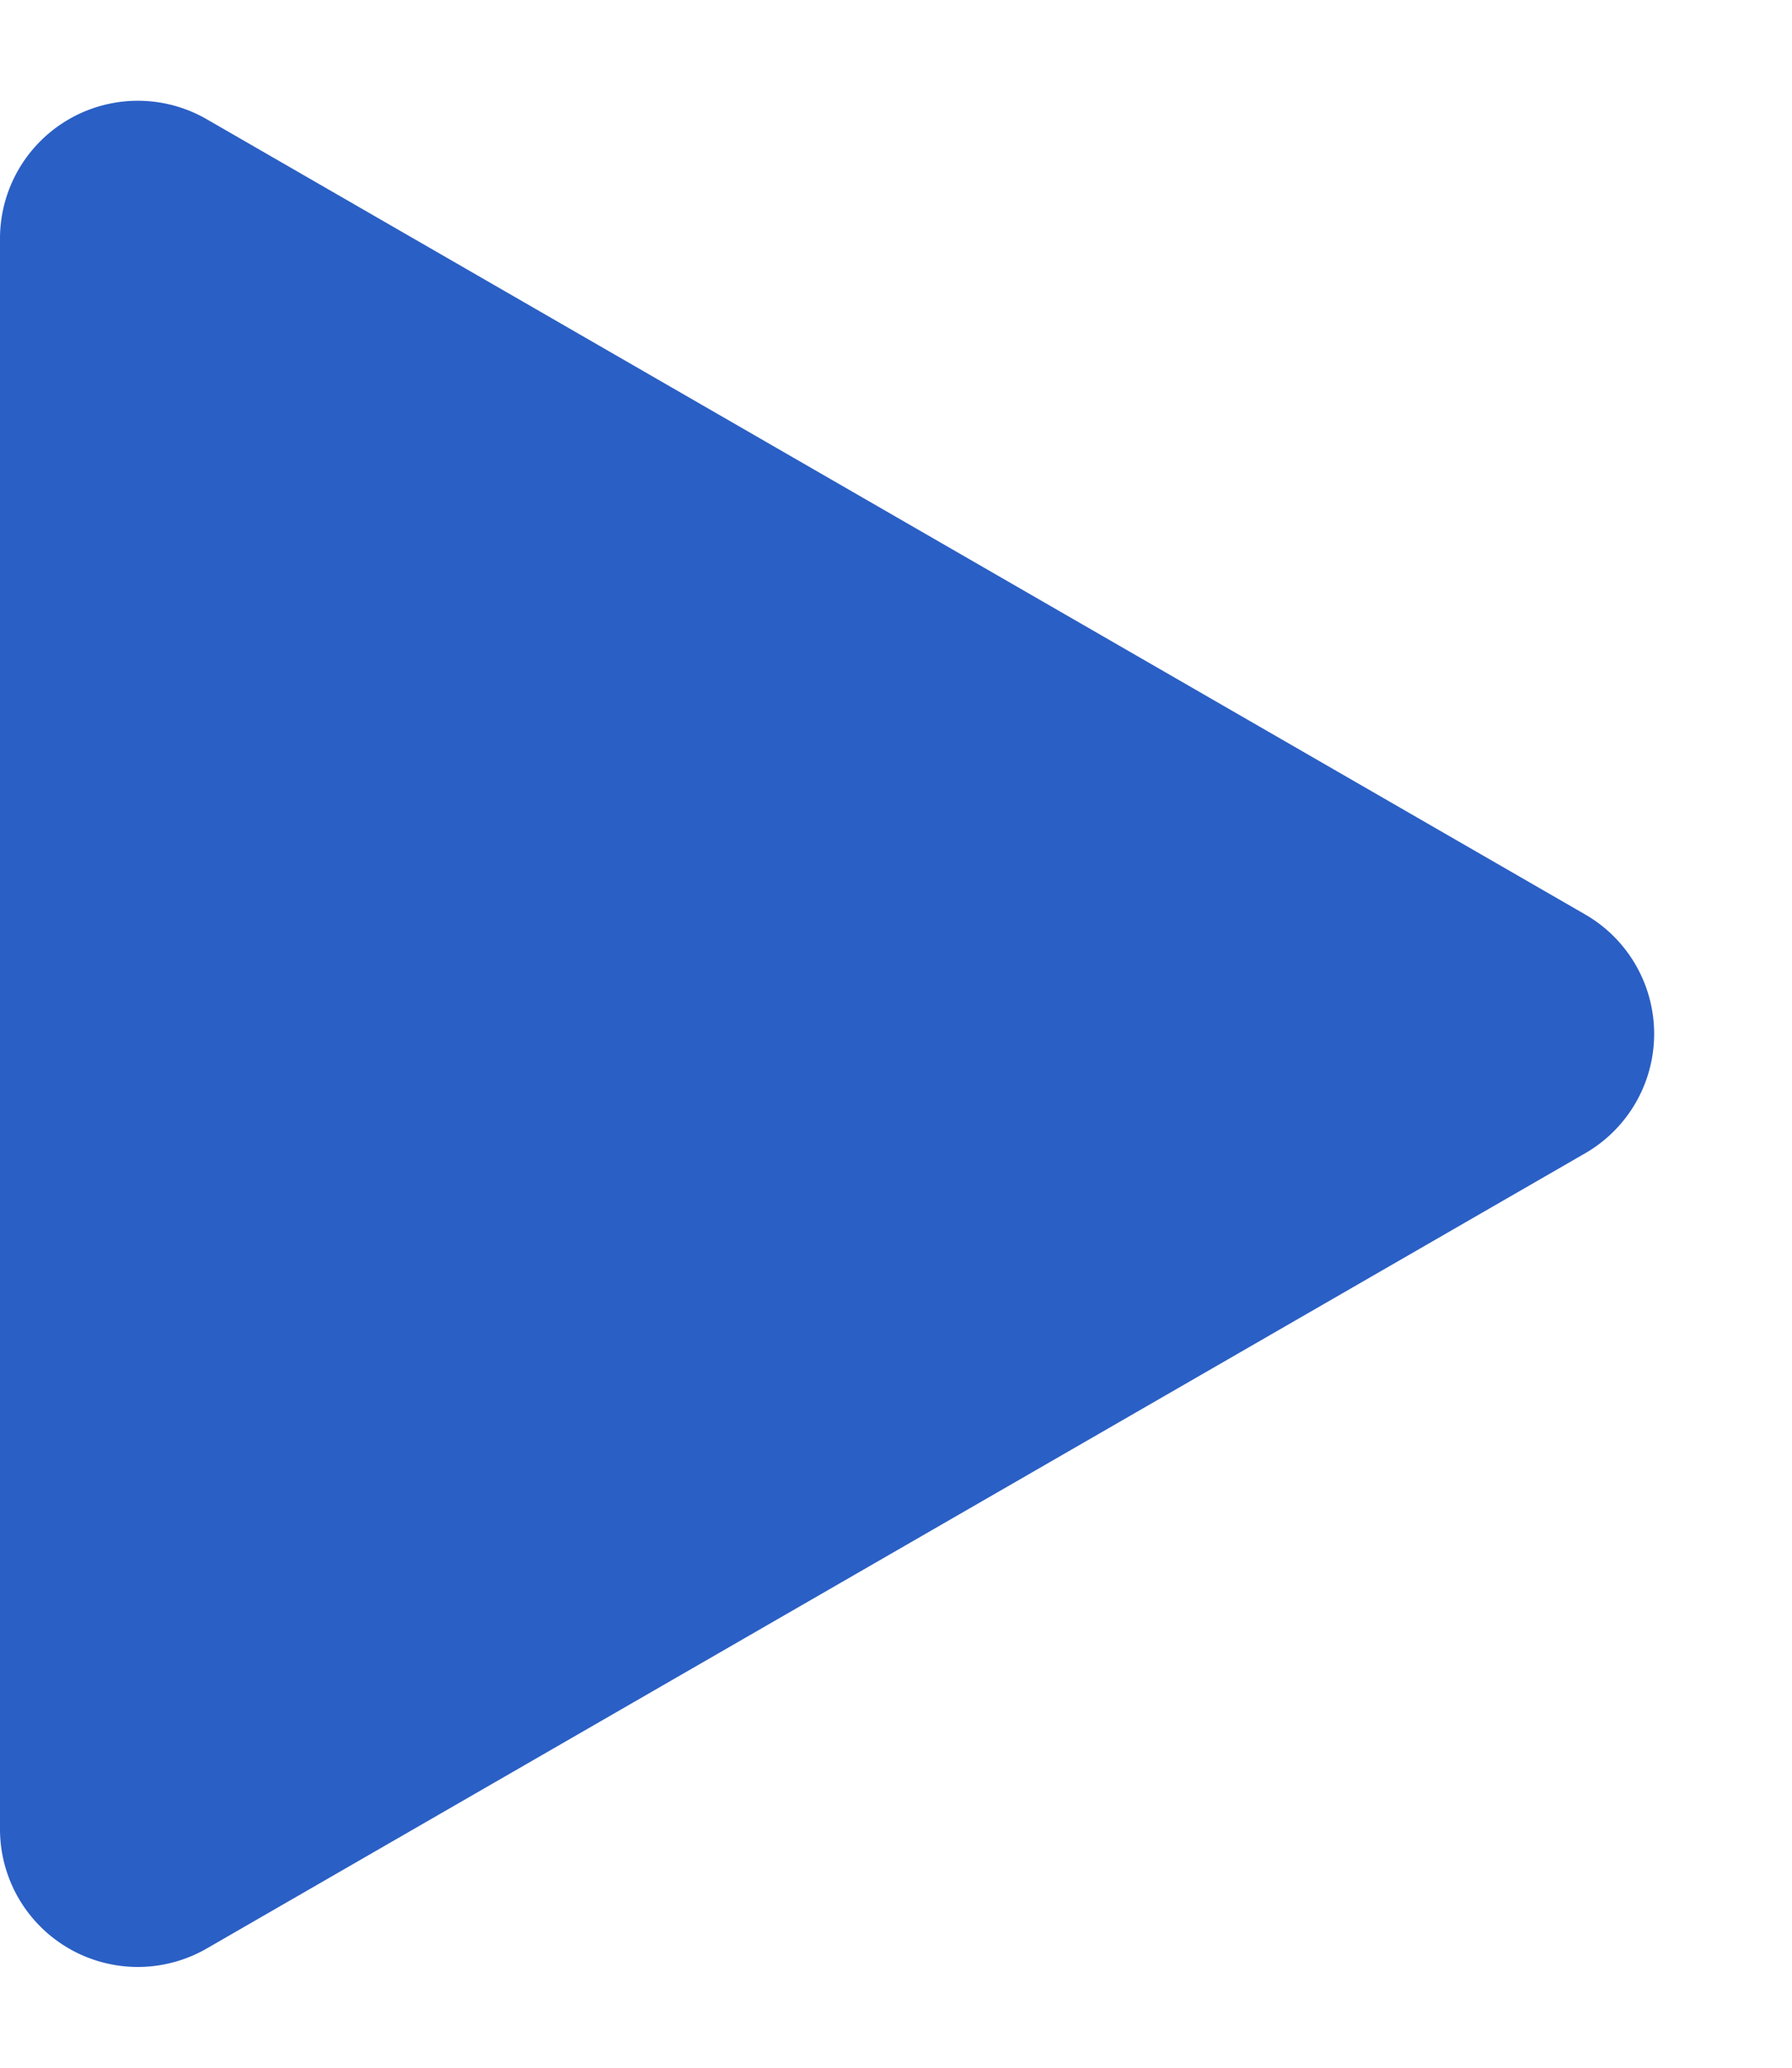 <svg xmlns="http://www.w3.org/2000/svg" width="13" height="15" viewBox="0 0 13 15">
  <path id="arrow-icon" d="M6.634,1.5a1,1,0,0,1,1.732,0l5.769,10a1,1,0,0,1-.866,1.5H1.731a1,1,0,0,1-.866-1.5Z" transform="translate(13) rotate(90)" fill="#2a5fc5"/>
</svg>
